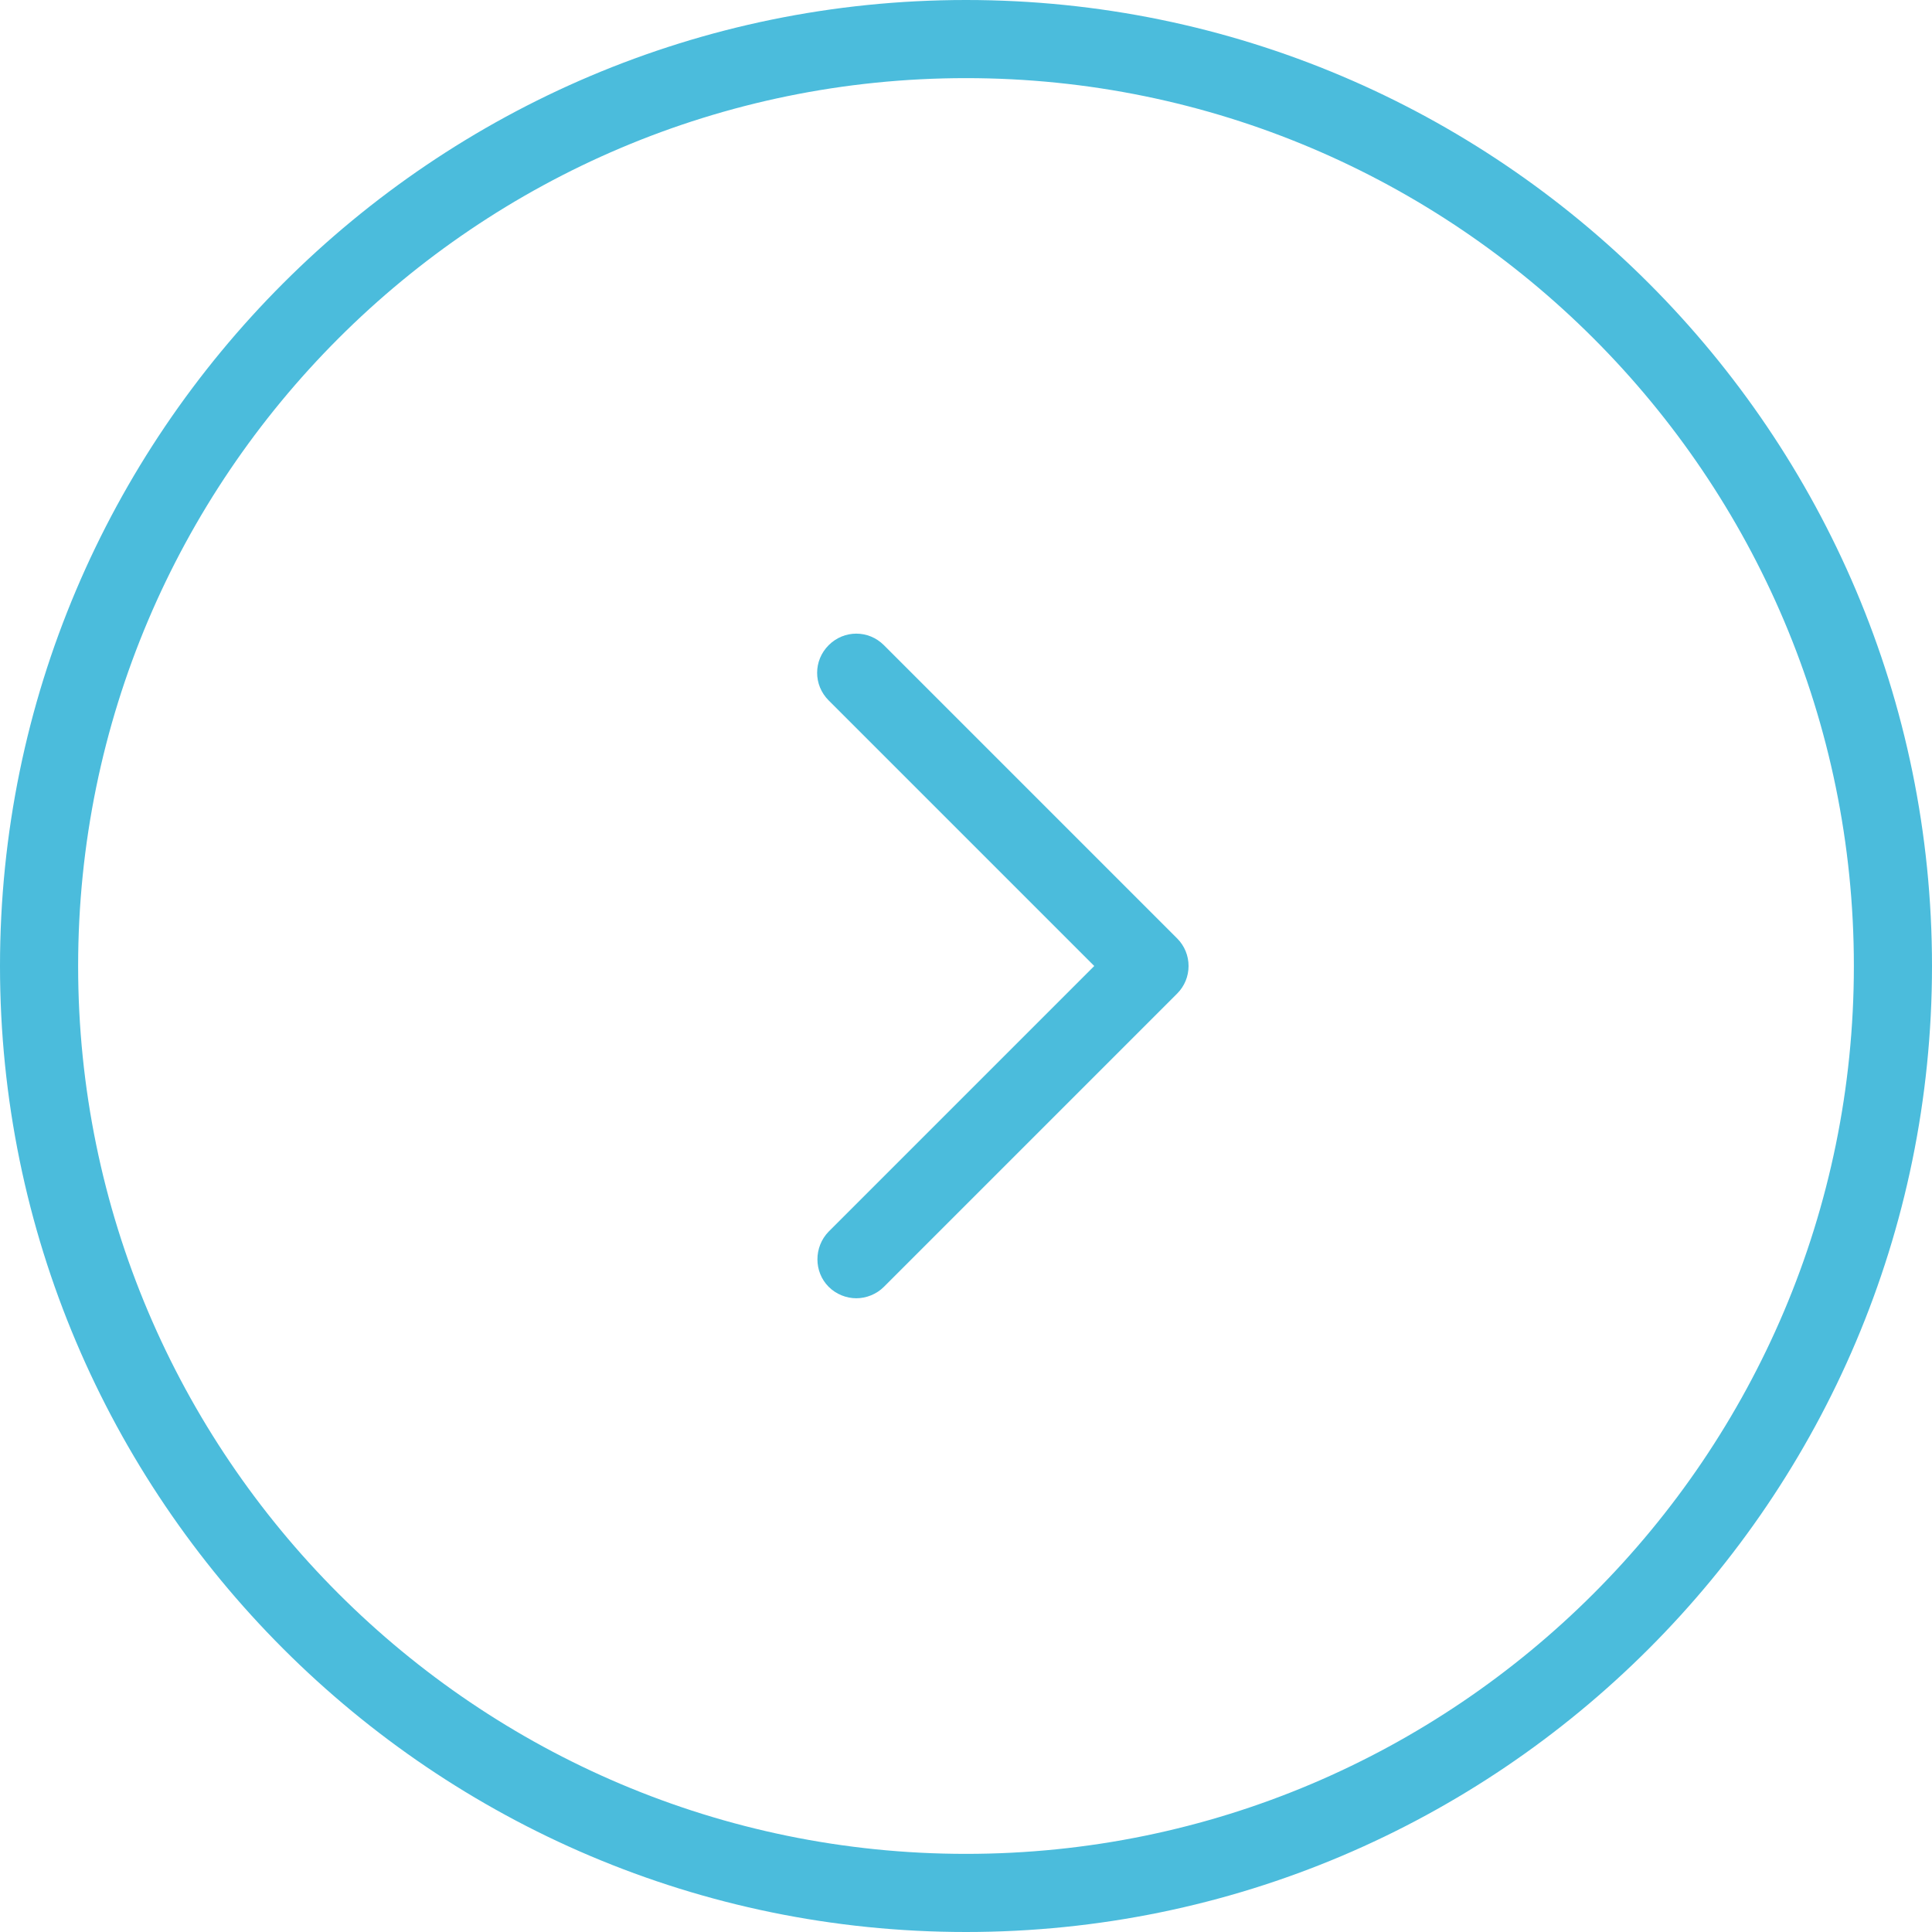 <svg fill="#4bbcdc" xmlns="http://www.w3.org/2000/svg" viewBox="0 0 489.6 489.6"><path d="M244.8 489.6c135 0 244.8-109.8 244.8-244.8S379.8 0 244.8 0 0 109.8 0 244.8s109.8 244.8 244.8 244.8zm0-469.8c124.1 0 225 100.9 225 225s-100.9 225-225 225-225-100.9-225-225 100.9-225 225-225z"/><path d="M210 326.1c1.9 1.9 4.5 2.9 7 2.9s5.1-1 7-2.9l74.3-74.3c1.9-1.9 2.9-4.4 2.9-7s-1-5.1-2.9-7L224 163.5c-3.9-3.9-10.1-3.9-14 0s-3.9 10.1 0 14l67.3 67.3-67.3 67.3c-3.8 3.9-3.8 10.2 0 14z"/></svg>